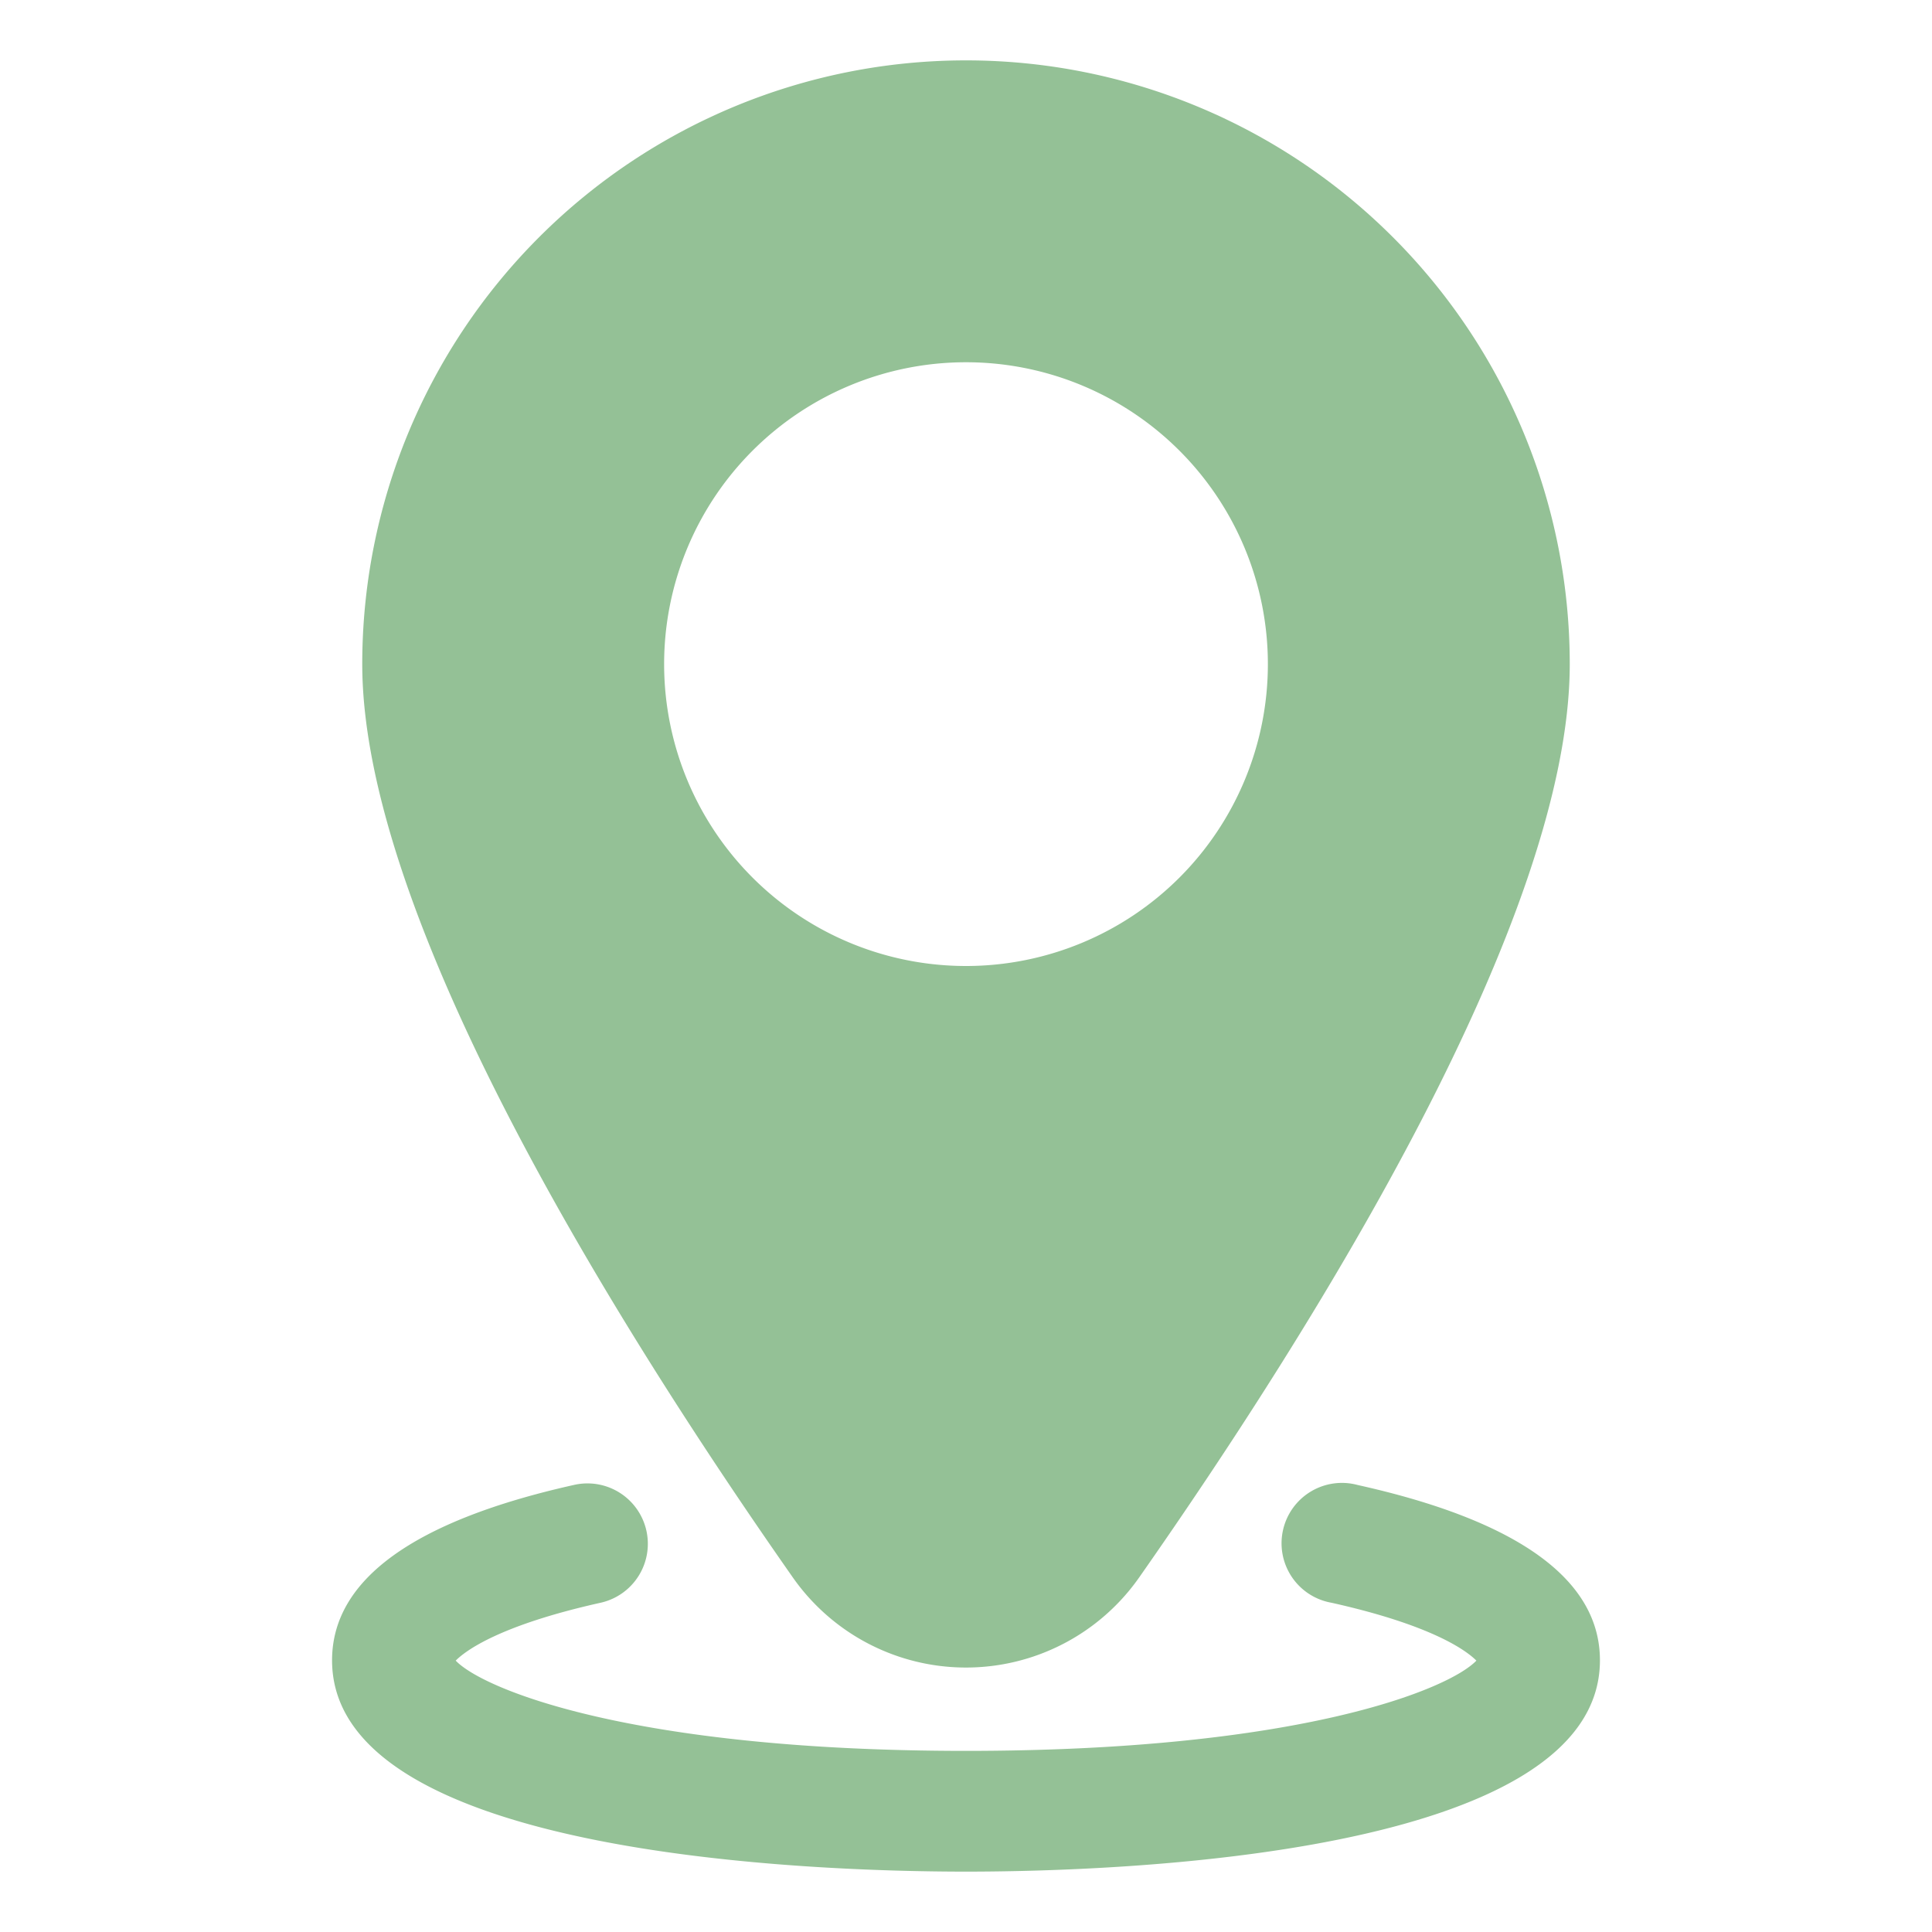 <?xml version="1.0" encoding="UTF-8"?>
<svg xmlns="http://www.w3.org/2000/svg" xmlns:xlink="http://www.w3.org/1999/xlink" xmlns:svgjs="http://svgjs.com/svgjs" version="1.1" width="512" height="512" x="0" y="0" viewBox="0 0 64 64" style="enable-background:new 0 0 512 512" xml:space="preserve" class="">
  <g>
    <path xmlns="http://www.w3.org/2000/svg" d="M53,55c0,6.495-16.073,7-21,7S11,61.5,11,55c0-2.669,2.7-4.625,8.024-5.812a2,2,0,0,1,.872,3.905c-3.348.746-4.474,1.588-4.8,1.917C15.99,55.952,20.924,58,32,58s16.01-2.048,16.907-2.99c-.329-.329-1.455-1.171-4.8-1.917a2,2,0,1,1,.87-3.9C50.3,50.375,53,52.331,53,55ZM26.258,52.247C20.349,43.808,12,30.4,12,22a20,20,0,0,1,40,0c0,8.4-8.349,21.808-14.258,30.247A7.005,7.005,0,0,1,26.258,52.247ZM32,32A10,10,0,1,0,22,22,10,10,0,0,0,32,32Z" fill="#94c196" data-original="#000000" style="" class=""></path>
  </g>
</svg>
